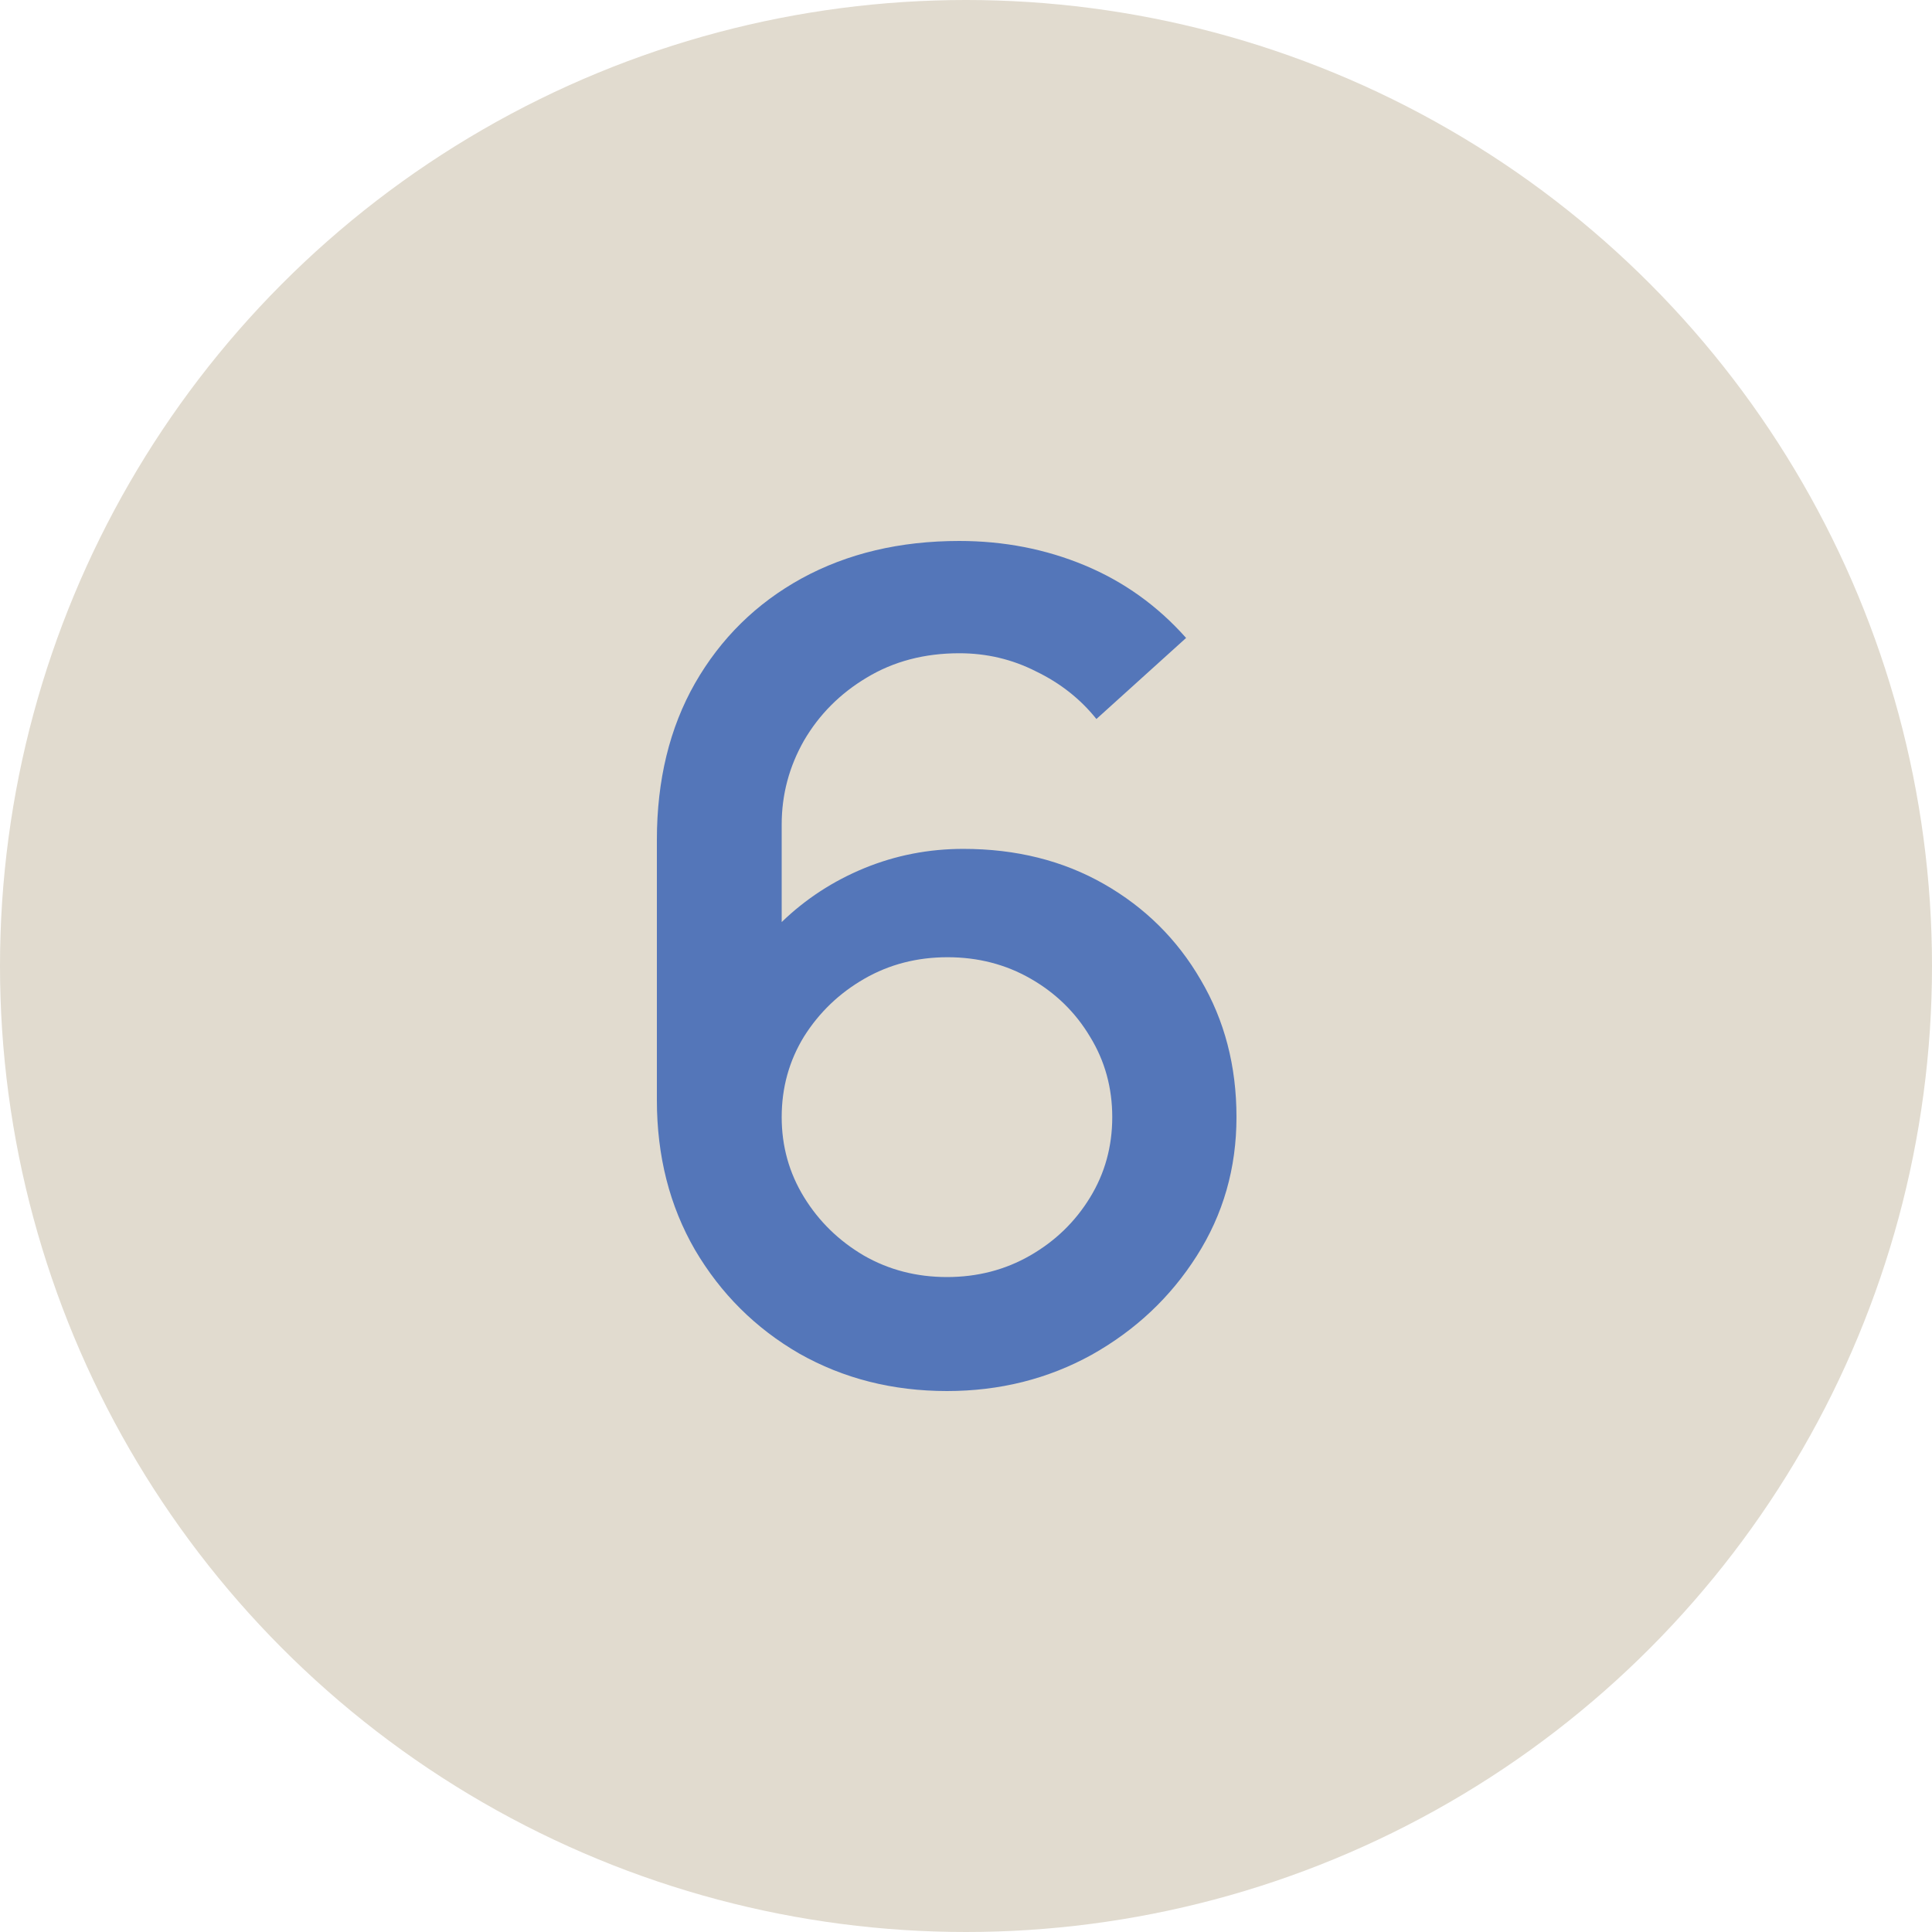 <?xml version="1.0" encoding="UTF-8"?> <svg xmlns="http://www.w3.org/2000/svg" width="50" height="50" viewBox="0 0 50 50" fill="none"> <circle cx="25" cy="25" r="25" fill="#E1DBCF"></circle> <path d="M24.508 36C25.873 36 27.121 35.687 28.254 35.061C29.386 34.425 30.291 33.574 30.969 32.507C31.656 31.431 32 30.232 32 28.911C32 27.59 31.692 26.407 31.075 25.36C30.468 24.313 29.634 23.486 28.572 22.879C27.511 22.273 26.297 21.969 24.932 21.969C24.032 21.969 23.178 22.136 22.369 22.468C21.56 22.801 20.847 23.266 20.23 23.863V21.338C20.23 20.565 20.423 19.841 20.807 19.166C21.201 18.491 21.742 17.948 22.43 17.537C23.127 17.116 23.926 16.906 24.826 16.906C25.534 16.906 26.196 17.062 26.813 17.376C27.44 17.679 27.961 18.09 28.375 18.608L30.696 16.51C29.957 15.678 29.083 15.052 28.072 14.631C27.061 14.21 25.979 14 24.826 14C23.289 14 21.929 14.323 20.746 14.969C19.573 15.614 18.653 16.52 17.986 17.684C17.329 18.838 17 20.189 17 21.735V28.471C17 29.919 17.329 31.211 17.986 32.346C18.653 33.48 19.553 34.376 20.686 35.031C21.828 35.677 23.102 36 24.508 36ZM24.508 33.05C23.719 33.05 23.001 32.864 22.354 32.492C21.707 32.111 21.191 31.607 20.807 30.981C20.423 30.355 20.23 29.665 20.23 28.911C20.23 28.148 20.423 27.453 20.807 26.827C21.201 26.201 21.722 25.702 22.369 25.33C23.016 24.958 23.734 24.773 24.523 24.773C25.311 24.773 26.029 24.958 26.676 25.33C27.324 25.702 27.834 26.201 28.208 26.827C28.593 27.453 28.785 28.148 28.785 28.911C28.785 29.674 28.593 30.369 28.208 30.995C27.824 31.622 27.308 32.12 26.661 32.492C26.014 32.864 25.296 33.05 24.508 33.05Z" fill="#5476B9"></path> </svg> 